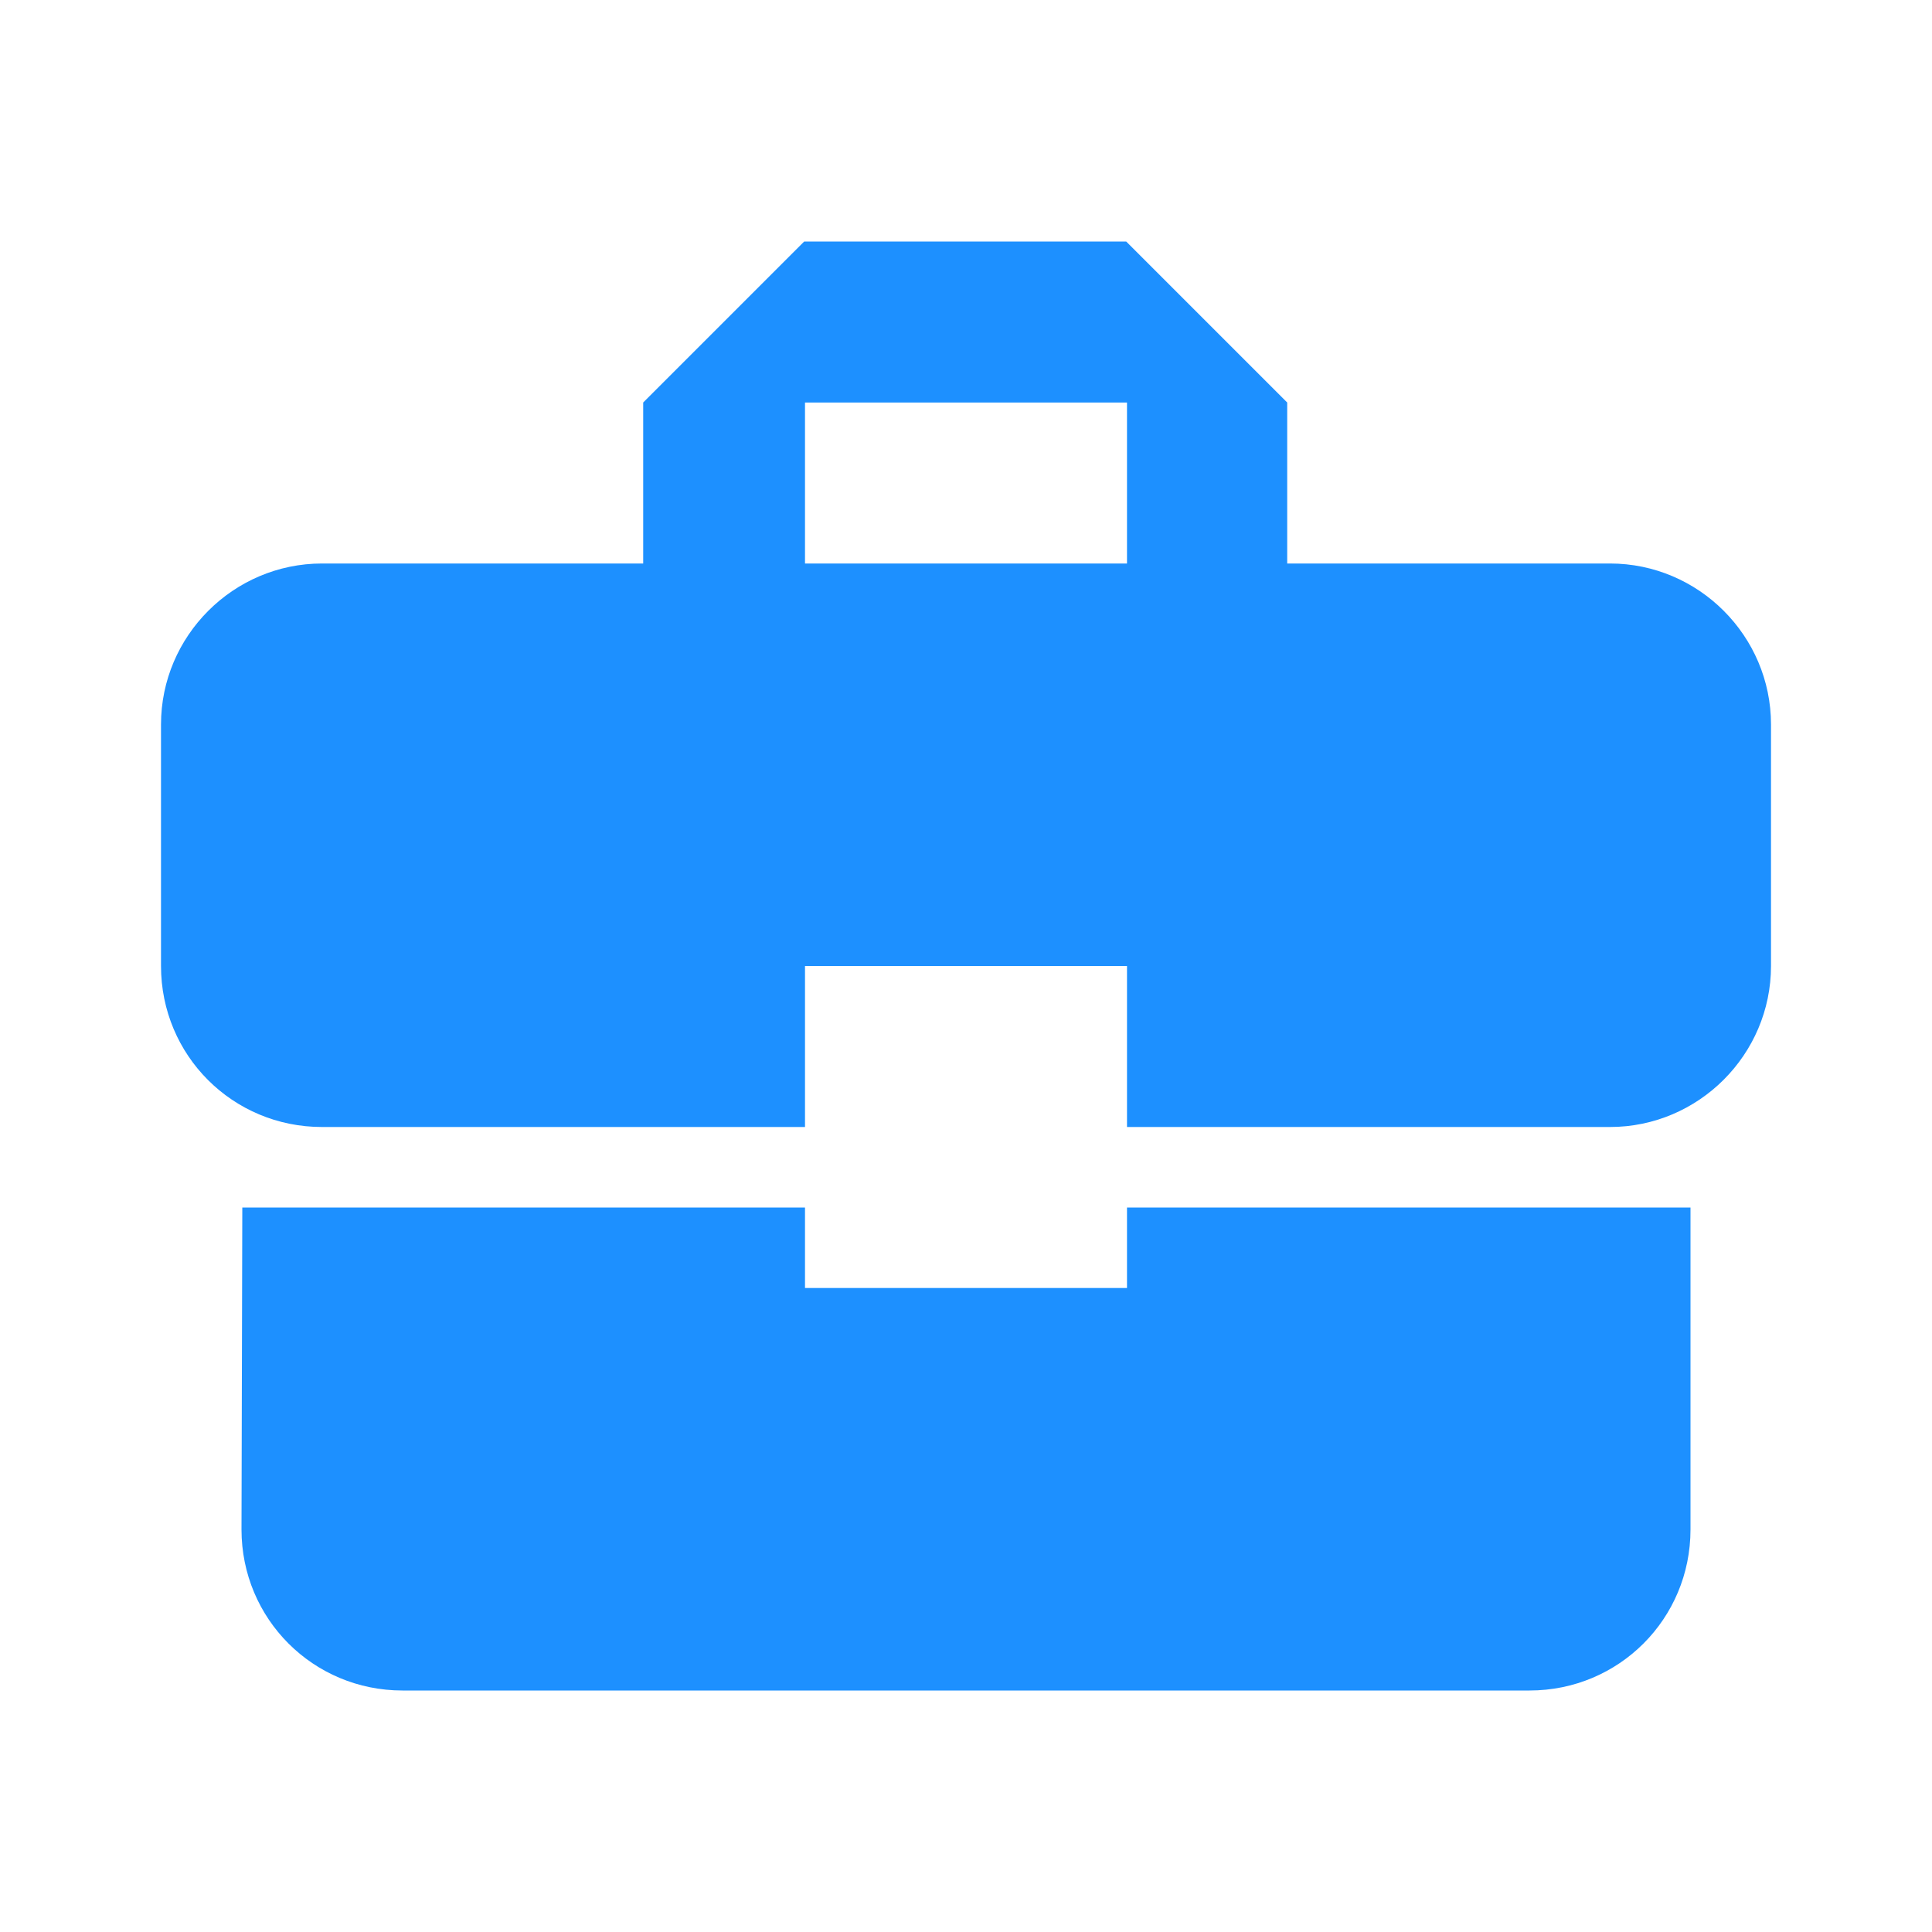 <?xml version="1.0" encoding="UTF-8"?> <svg xmlns="http://www.w3.org/2000/svg" fill="none" height="72" viewBox="0 0 72 72" width="72"><path d="m30 48v-3h-20.97l-.03 12c0 3.33 2.67 6 6 6h42c3.33 0 6-2.67 6-6v-12h-21v3zm30-27h-12.03v-6l-6-6h-12l-6 6v6h-11.97c-3.3 0-6 2.7-6 6v9c0 3.33 2.67 6 6 6h18v-6h12v6h18c3.3 0 6-2.7 6-6v-9c0-3.3-2.7-6-6-6zm-18 0h-12v-6h12z" fill="#1d90ff"></path></svg> 